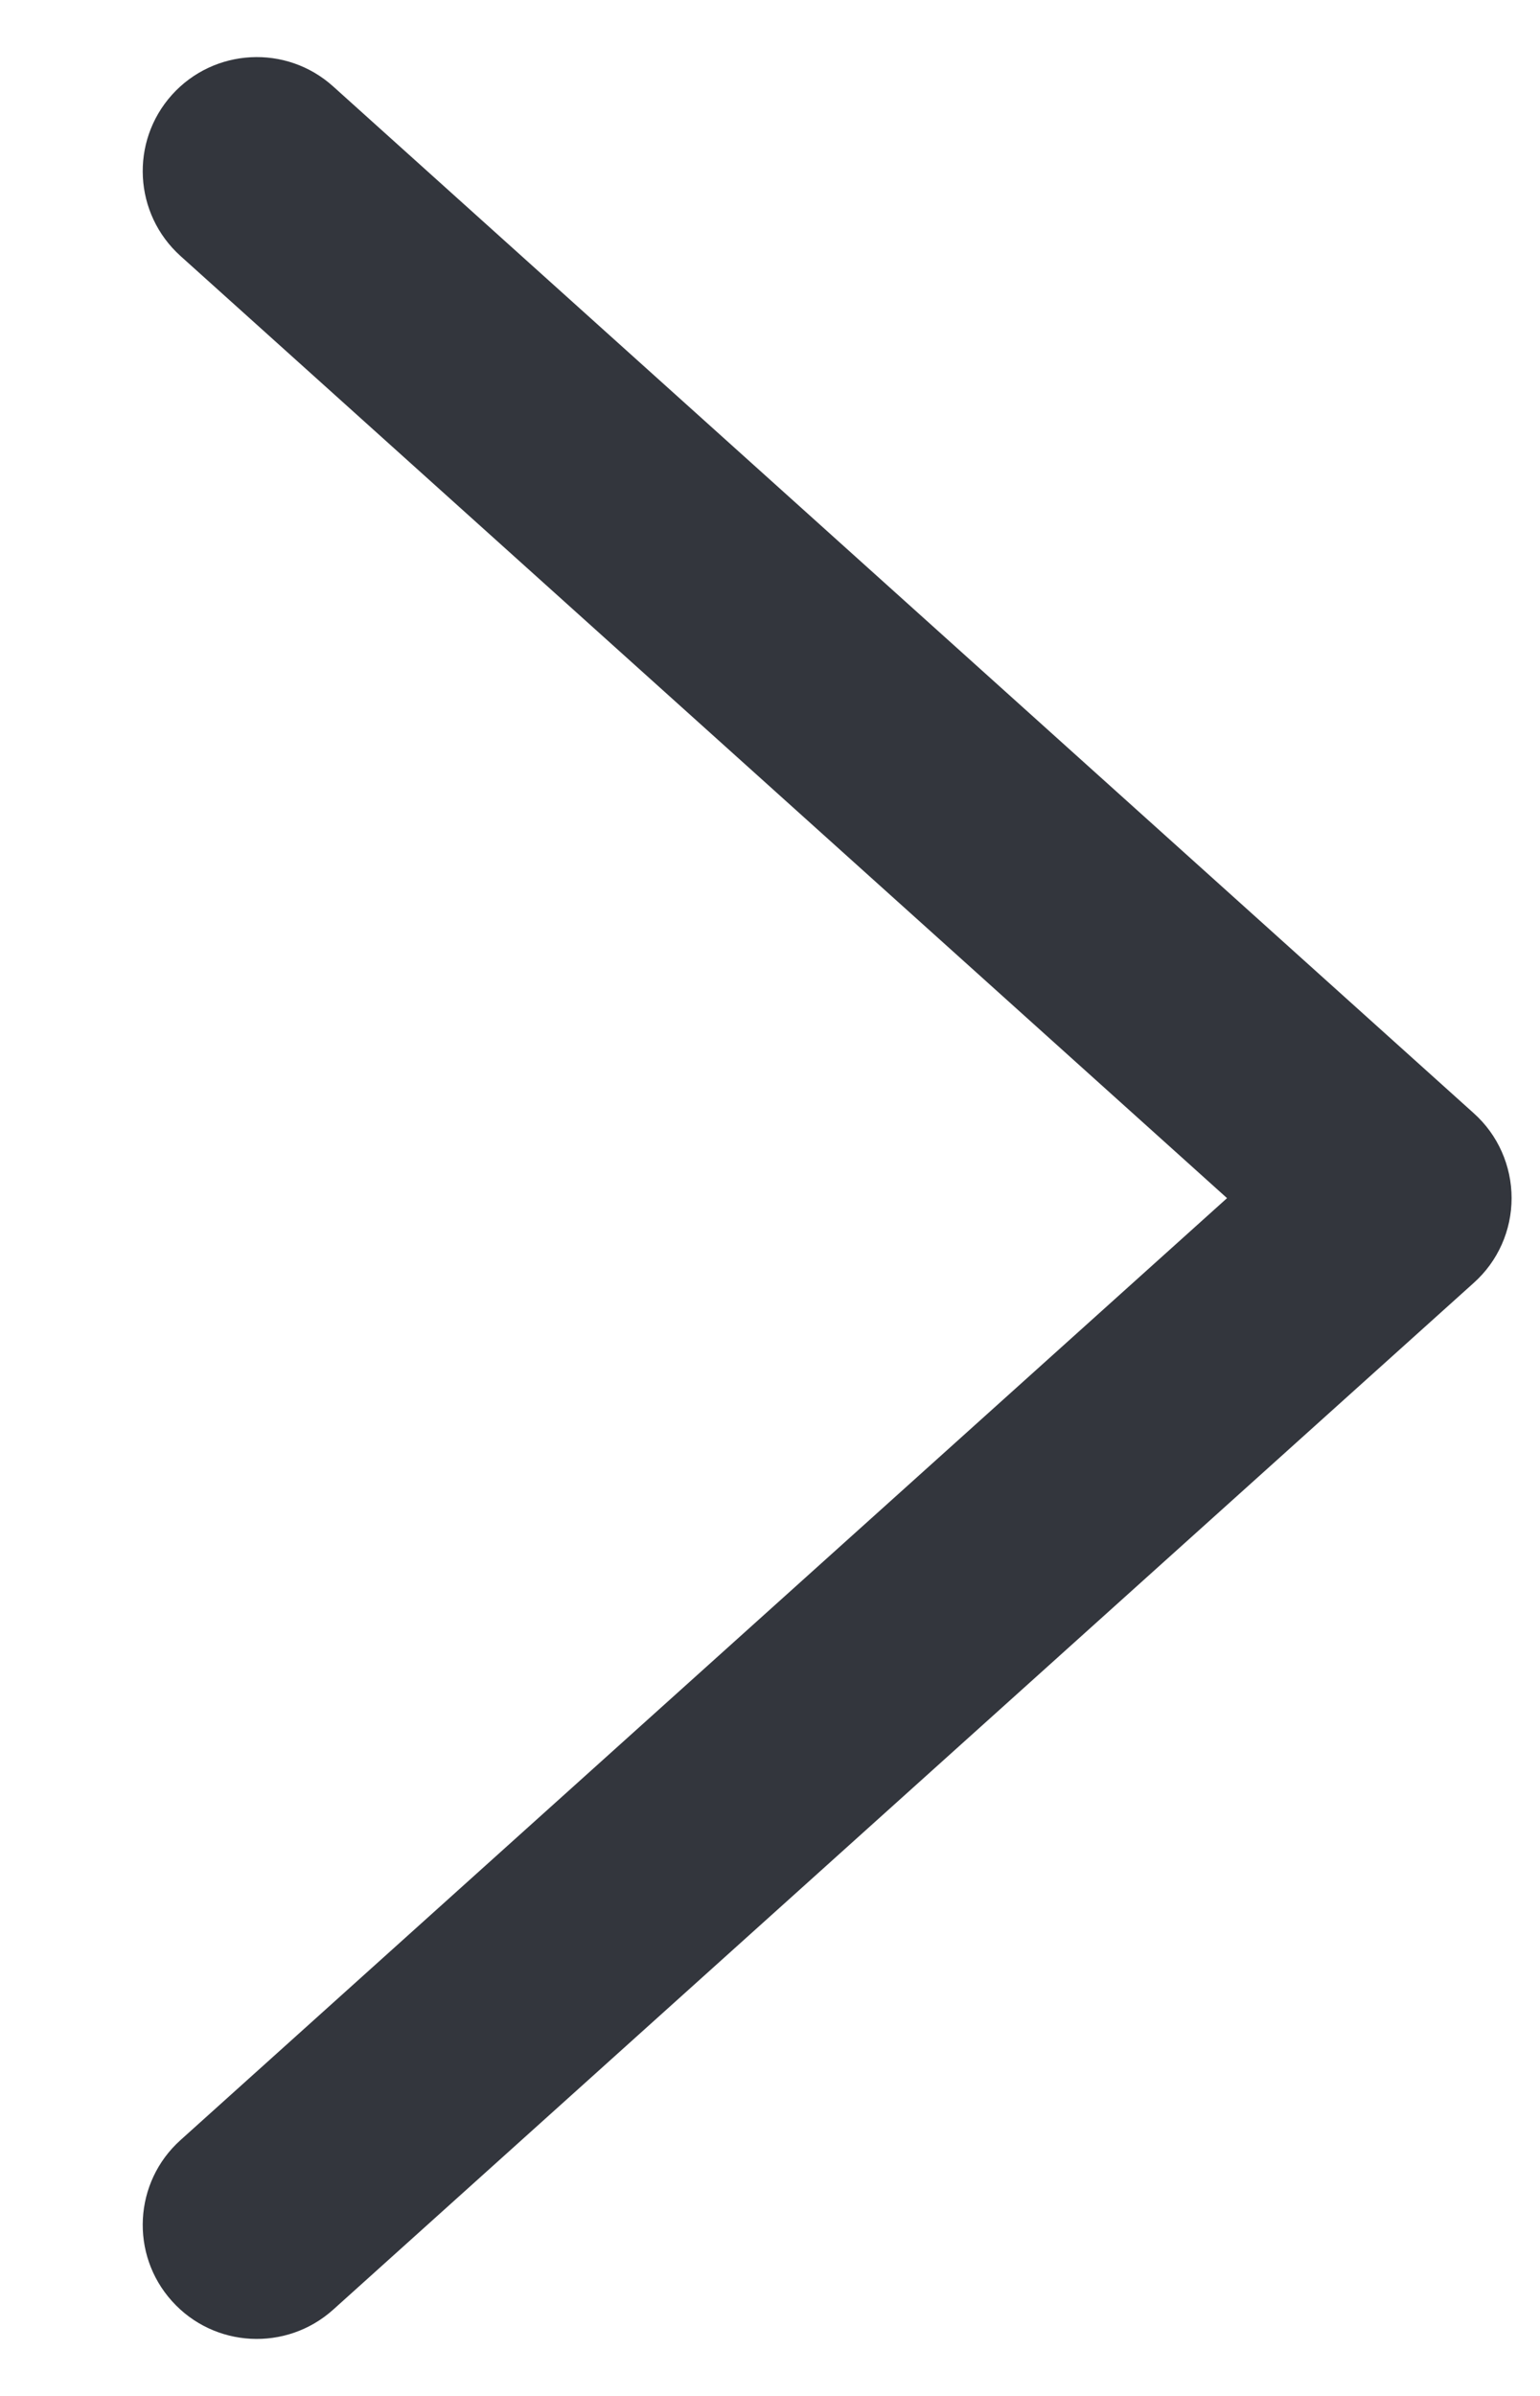 <svg width="9" height="14" viewBox="0 0 9 14" fill="none" xmlns="http://www.w3.org/2000/svg">
<path fill-rule="evenodd" clip-rule="evenodd" d="M1.005 13.446C1.251 13.72 1.673 13.742 1.947 13.496L8.613 7.496C8.754 7.37 8.834 7.19 8.834 7.001C8.834 6.812 8.754 6.631 8.613 6.505L1.947 0.505C1.673 0.258 1.251 0.281 1.005 0.554C0.759 0.828 0.781 1.249 1.055 1.496L7.171 7.001L1.055 12.505C0.781 12.751 0.759 13.173 1.005 13.446Z" fill="#33363D"/>
</svg>
